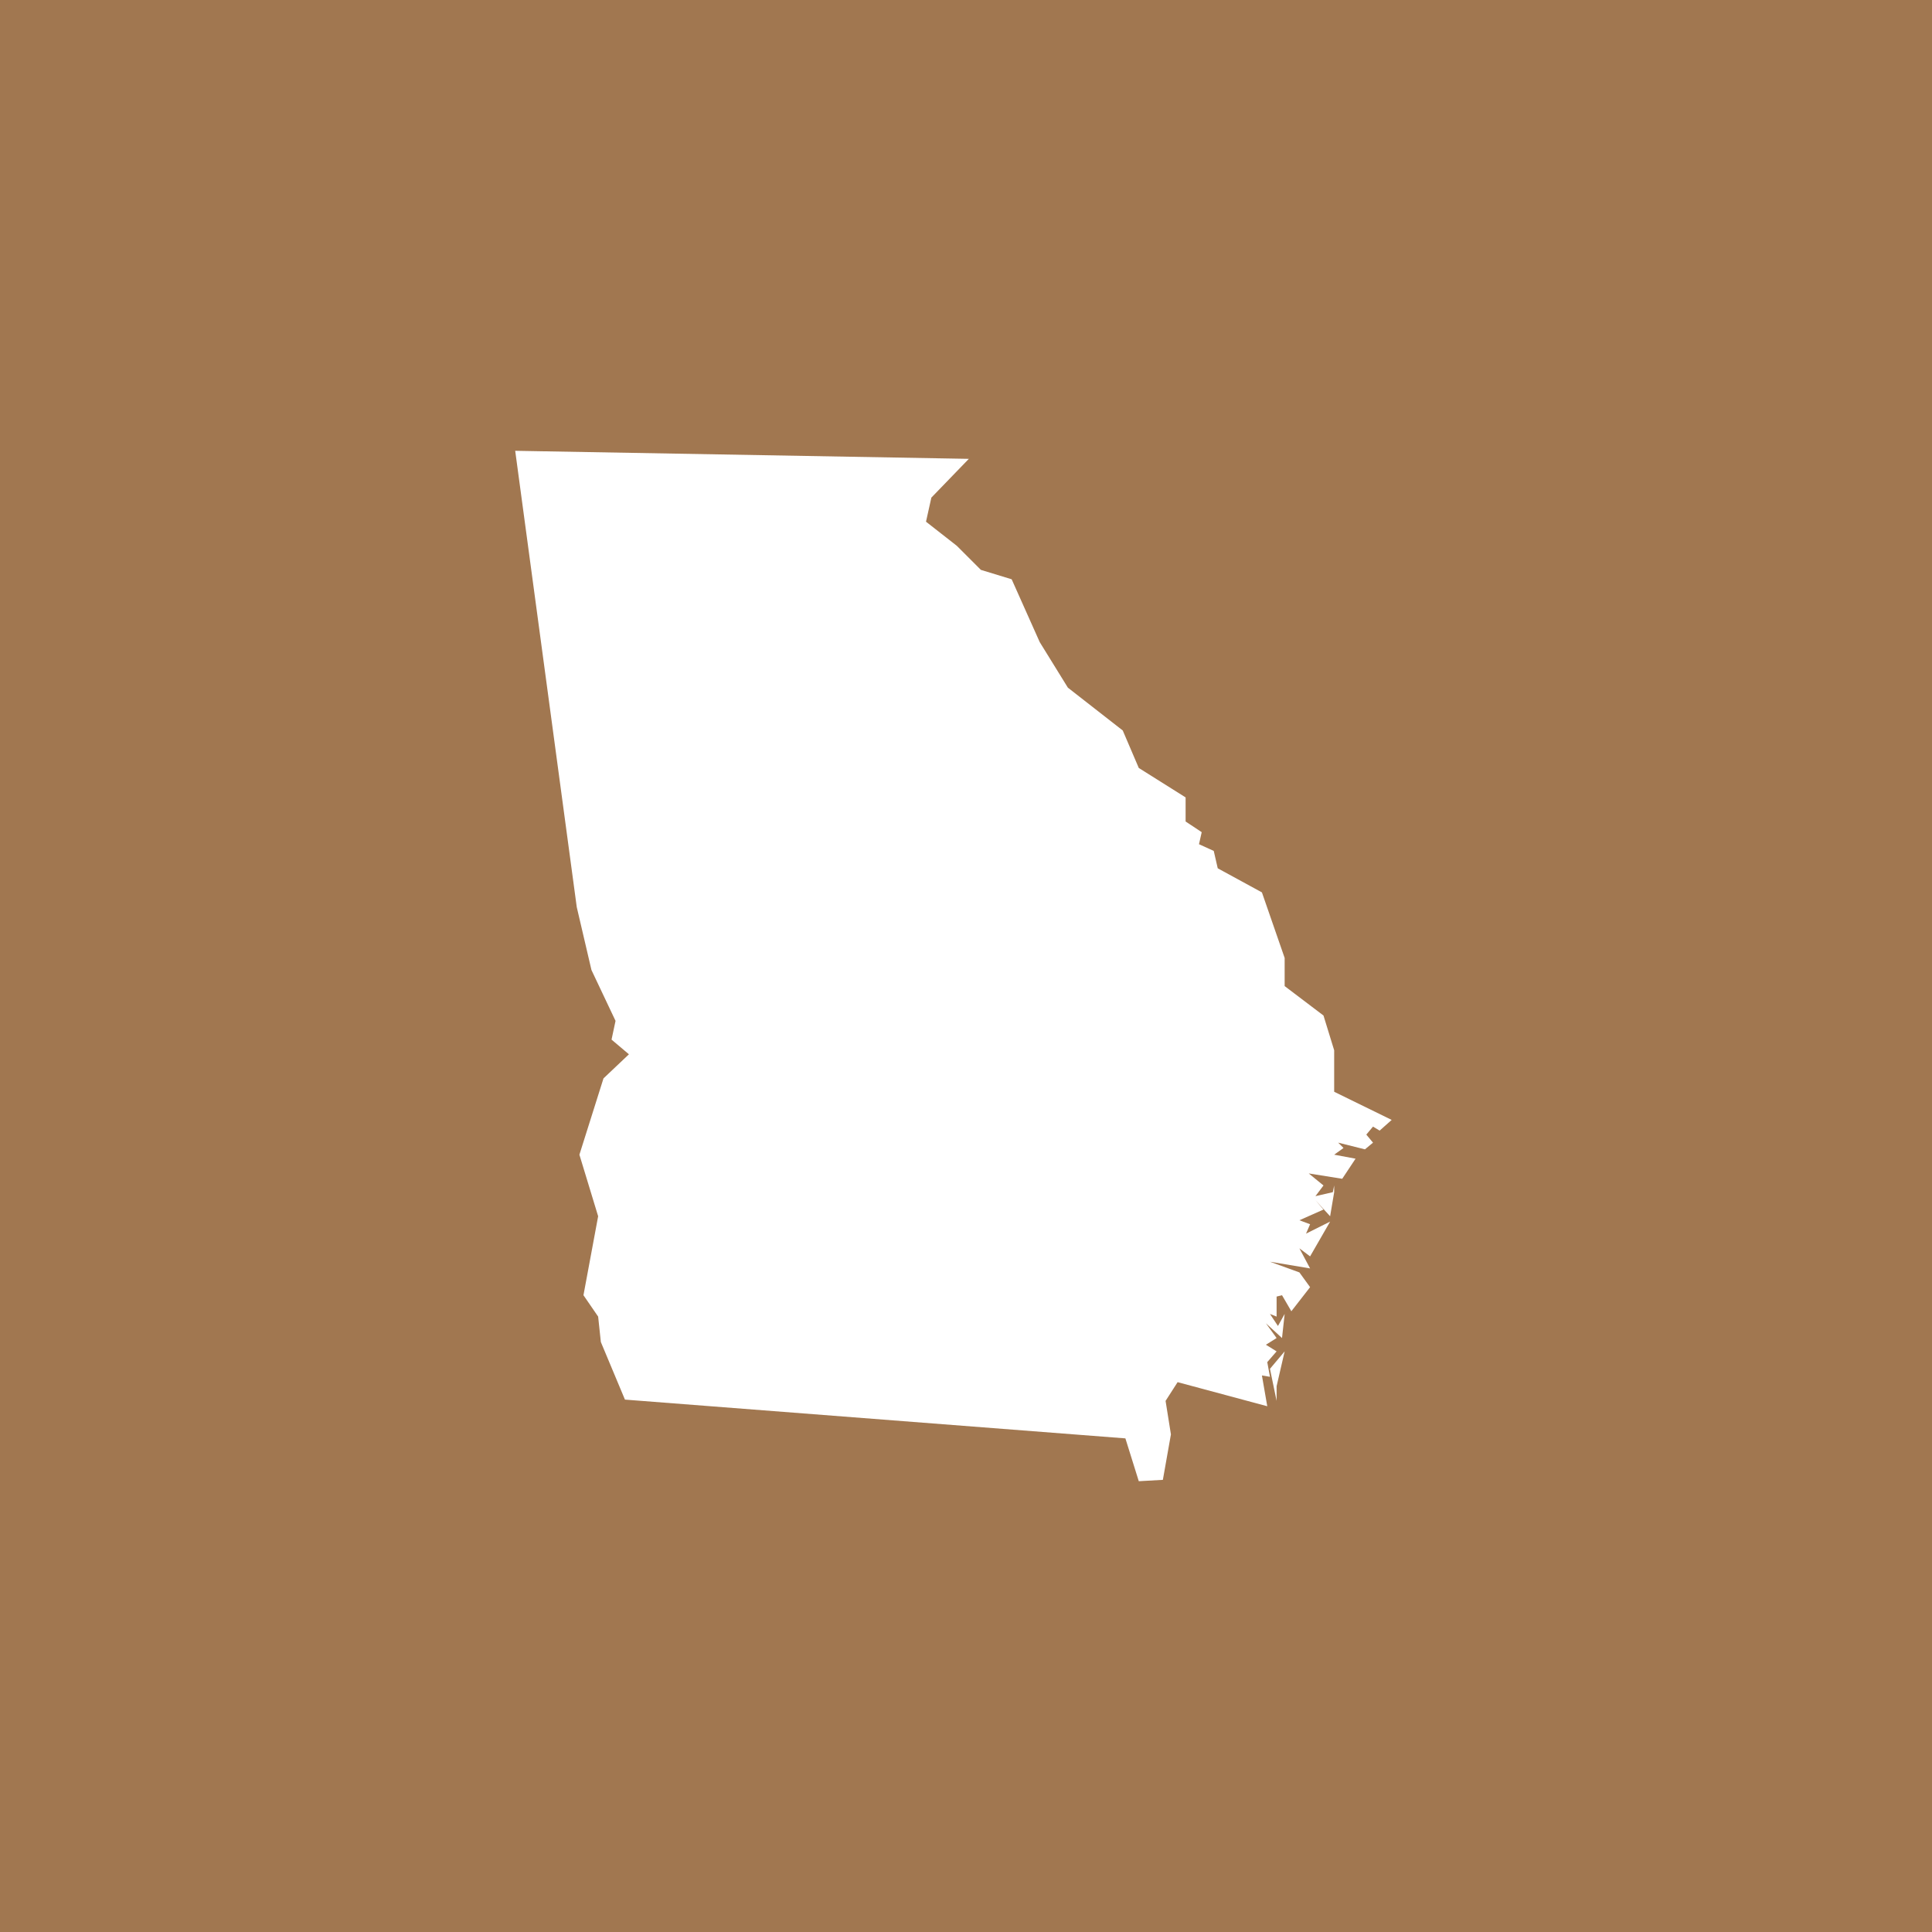 <svg width="30" height="30" viewBox="0 0 30 30" fill="none" xmlns="http://www.w3.org/2000/svg">
<rect width="30" height="30" fill="#A17750"/>
<path d="M19.823 21.753L19.72 21.255L19.948 20.984L19.823 21.525V21.753ZM9.558 15.852L9.184 15.062L8.956 14.086L8 7L15.044 7.125L14.462 7.727L14.379 8.101L14.857 8.475L15.231 8.849L15.709 8.995L16.145 9.971L16.582 10.678L17.434 11.343L17.683 11.925L18.41 12.382V12.756L18.66 12.922L18.618 13.109L18.847 13.213L18.909 13.483L19.595 13.857L19.948 14.875V15.312L20.551 15.769L20.717 16.309V16.953L21.61 17.39L21.423 17.556L21.32 17.494L21.216 17.618L21.32 17.743L21.195 17.847L20.779 17.743L20.862 17.826L20.717 17.93L21.049 17.992L20.842 18.304L20.322 18.221L20.551 18.408L20.426 18.574L20.696 18.512L20.717 18.408V18.512L20.654 18.886L20.426 18.636L20.551 18.782L20.177 18.948L20.343 19.01L20.28 19.156L20.654 18.969L20.343 19.509L20.177 19.384L20.343 19.696L19.72 19.592L20.177 19.758L20.343 19.987L20.052 20.361L19.907 20.112L19.823 20.133V20.444L19.72 20.403L19.844 20.59L19.948 20.403L19.907 20.777L19.657 20.548L19.823 20.777L19.657 20.881L19.823 20.984L19.678 21.151L19.72 21.379L19.595 21.358L19.678 21.836L18.286 21.462L18.099 21.753L18.182 22.273L18.057 22.979L17.683 23L17.475 22.335L9.704 21.733L9.33 20.839L9.288 20.444L9.06 20.112L9.288 18.886L8.997 17.93L9.371 16.745L9.766 16.371L9.496 16.143L9.558 15.852Z" fill="white"/>
</svg>
